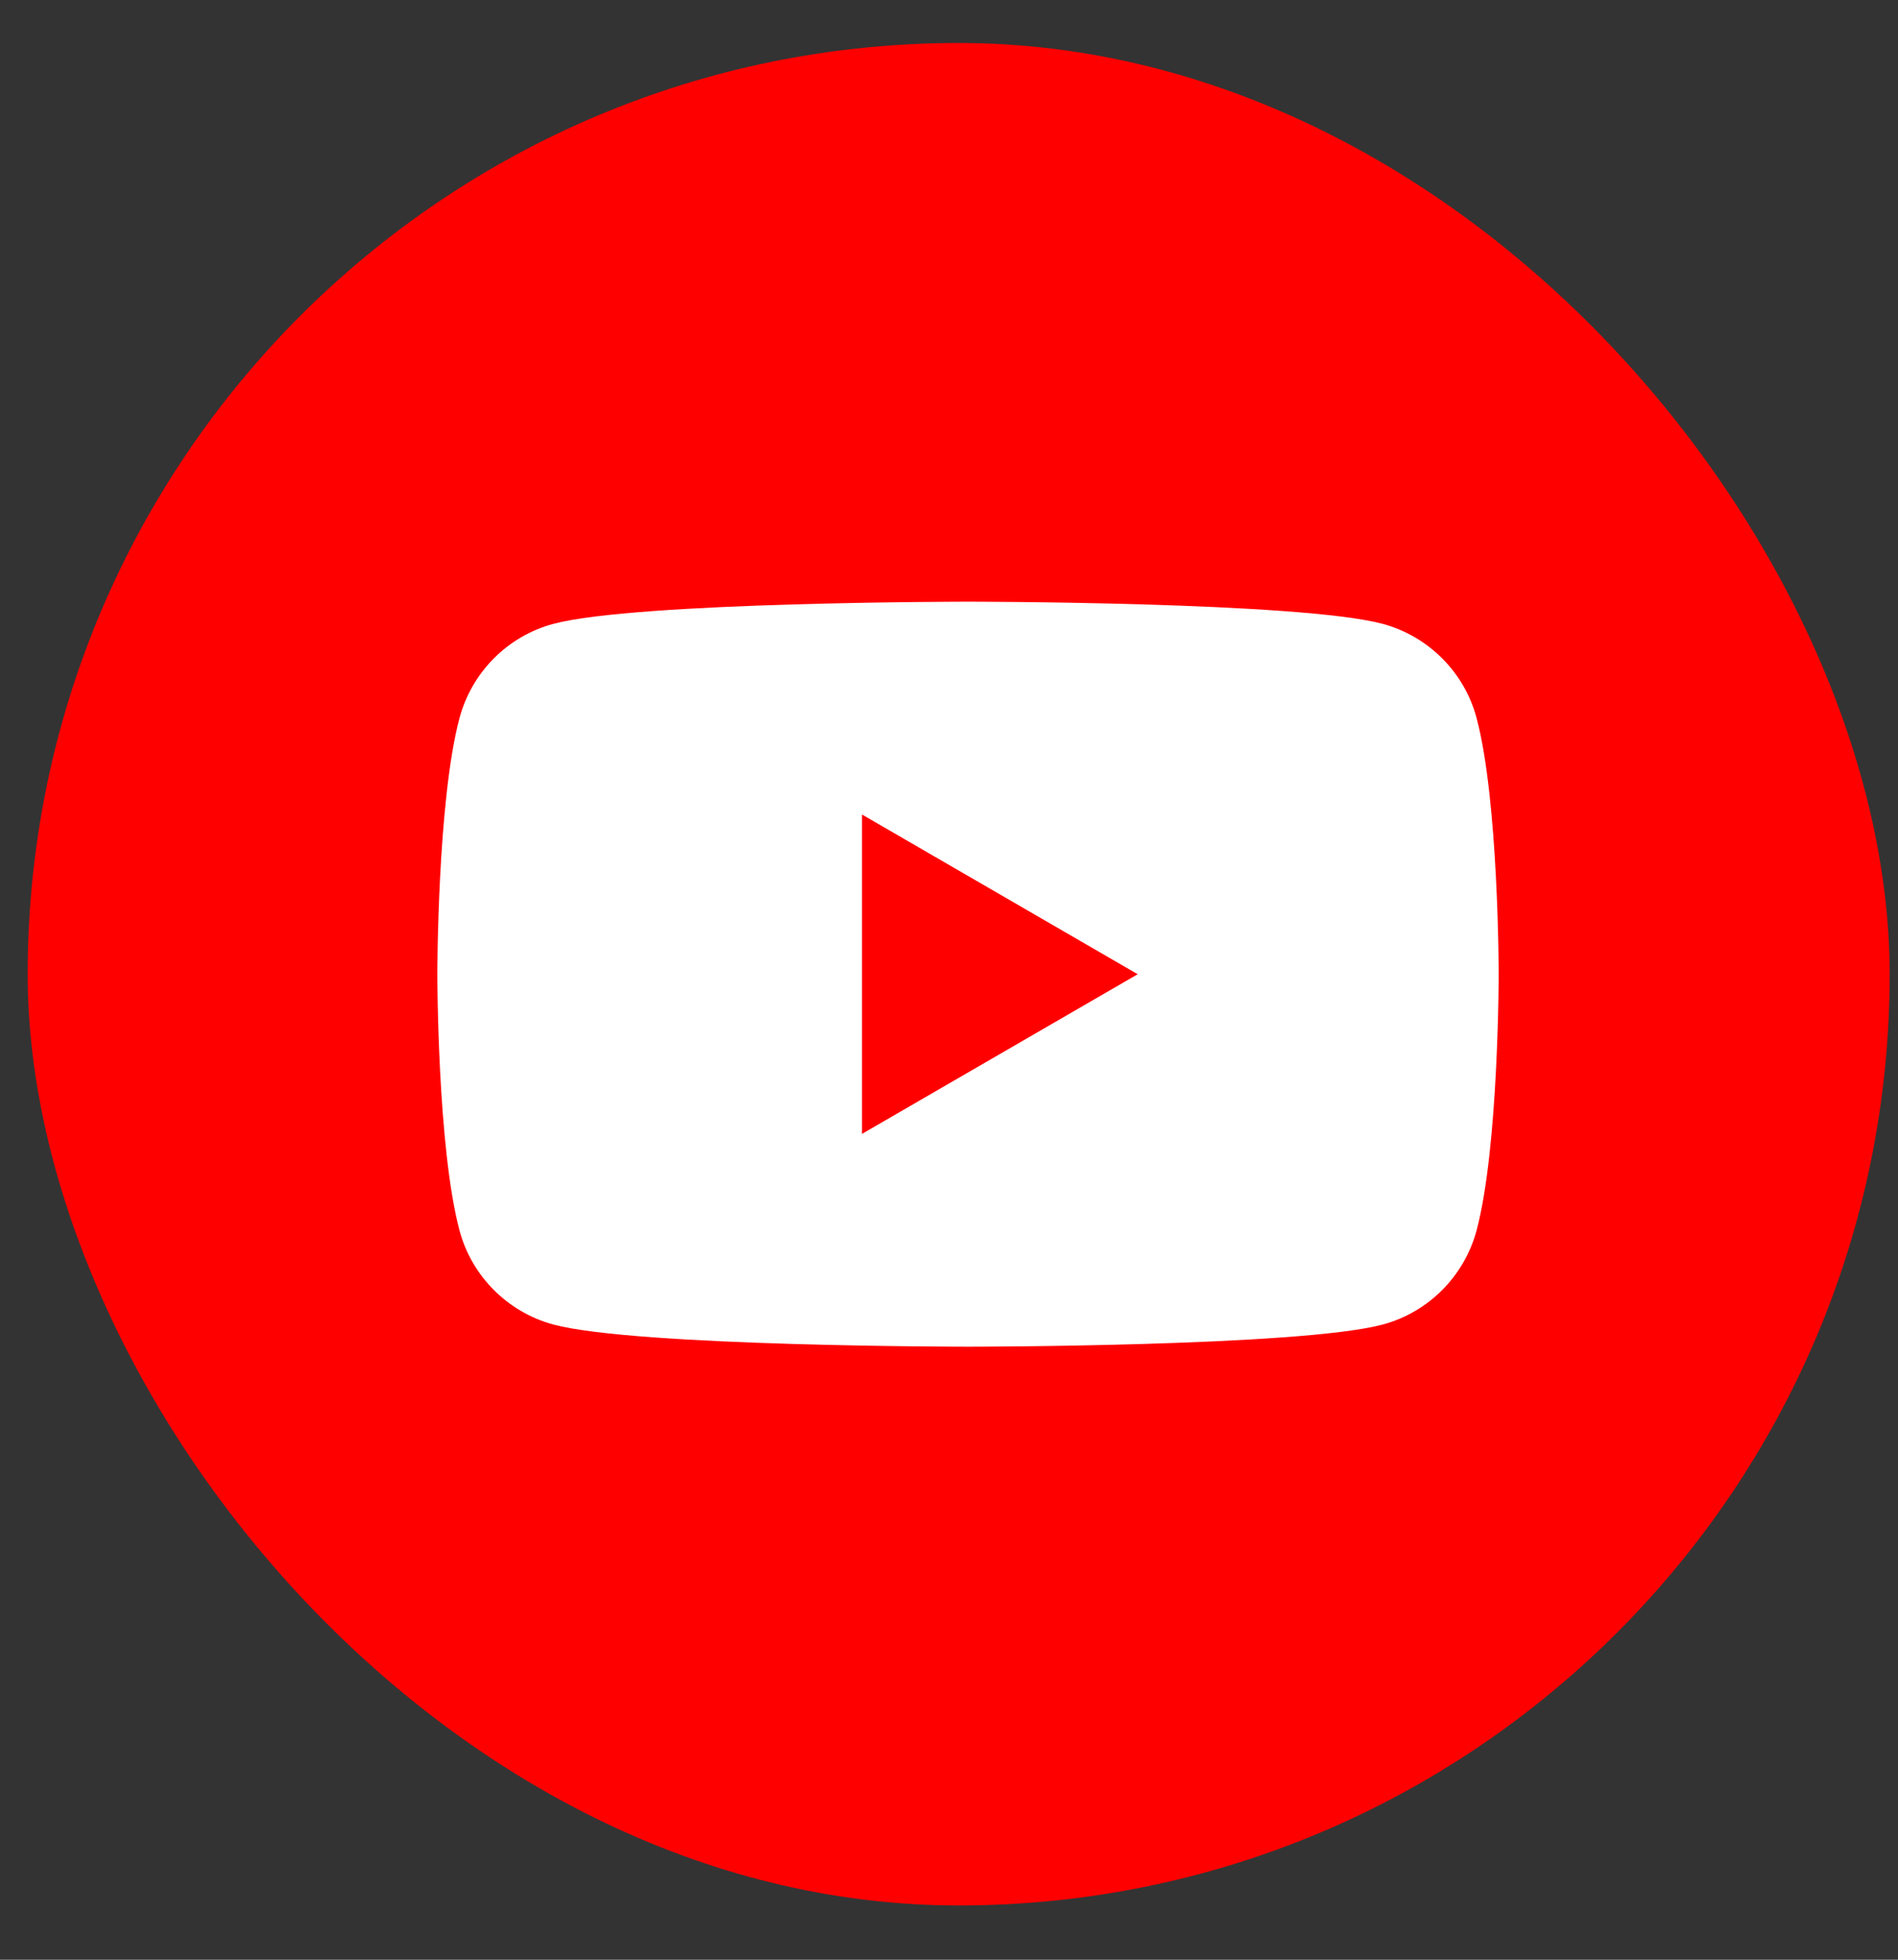 <svg width="31" height="32" viewBox="0 0 31 32" fill="none" xmlns="http://www.w3.org/2000/svg">
<rect x="0" y="0" width="31" height="32" fill="#333333" stroke="none"/>
<rect x="0.452" y="0.702" width="30.412" height="30.412" rx="15.206" fill="#FF0000"/>
<path d="M24.117 11.725C23.919 10.978 23.331 10.389 22.584 10.187C21.233 9.825 15.811 9.825 15.811 9.825C15.811 9.825 10.392 9.825 9.038 10.187C8.293 10.386 7.706 10.975 7.505 11.725C7.143 13.079 7.143 15.908 7.143 15.908C7.143 15.908 7.143 18.736 7.505 20.091C7.703 20.837 8.291 21.426 9.038 21.628C10.392 21.99 15.811 21.99 15.811 21.99C15.811 21.99 21.233 21.99 22.584 21.628C23.328 21.429 23.916 20.84 24.117 20.091C24.478 18.736 24.478 15.908 24.478 15.908C24.478 15.908 24.478 13.079 24.117 11.725Z" fill="white"/>
<path d="M14.079 18.515L18.582 15.908L14.079 13.3V18.515Z" fill="#FF0000"/>
</svg>
